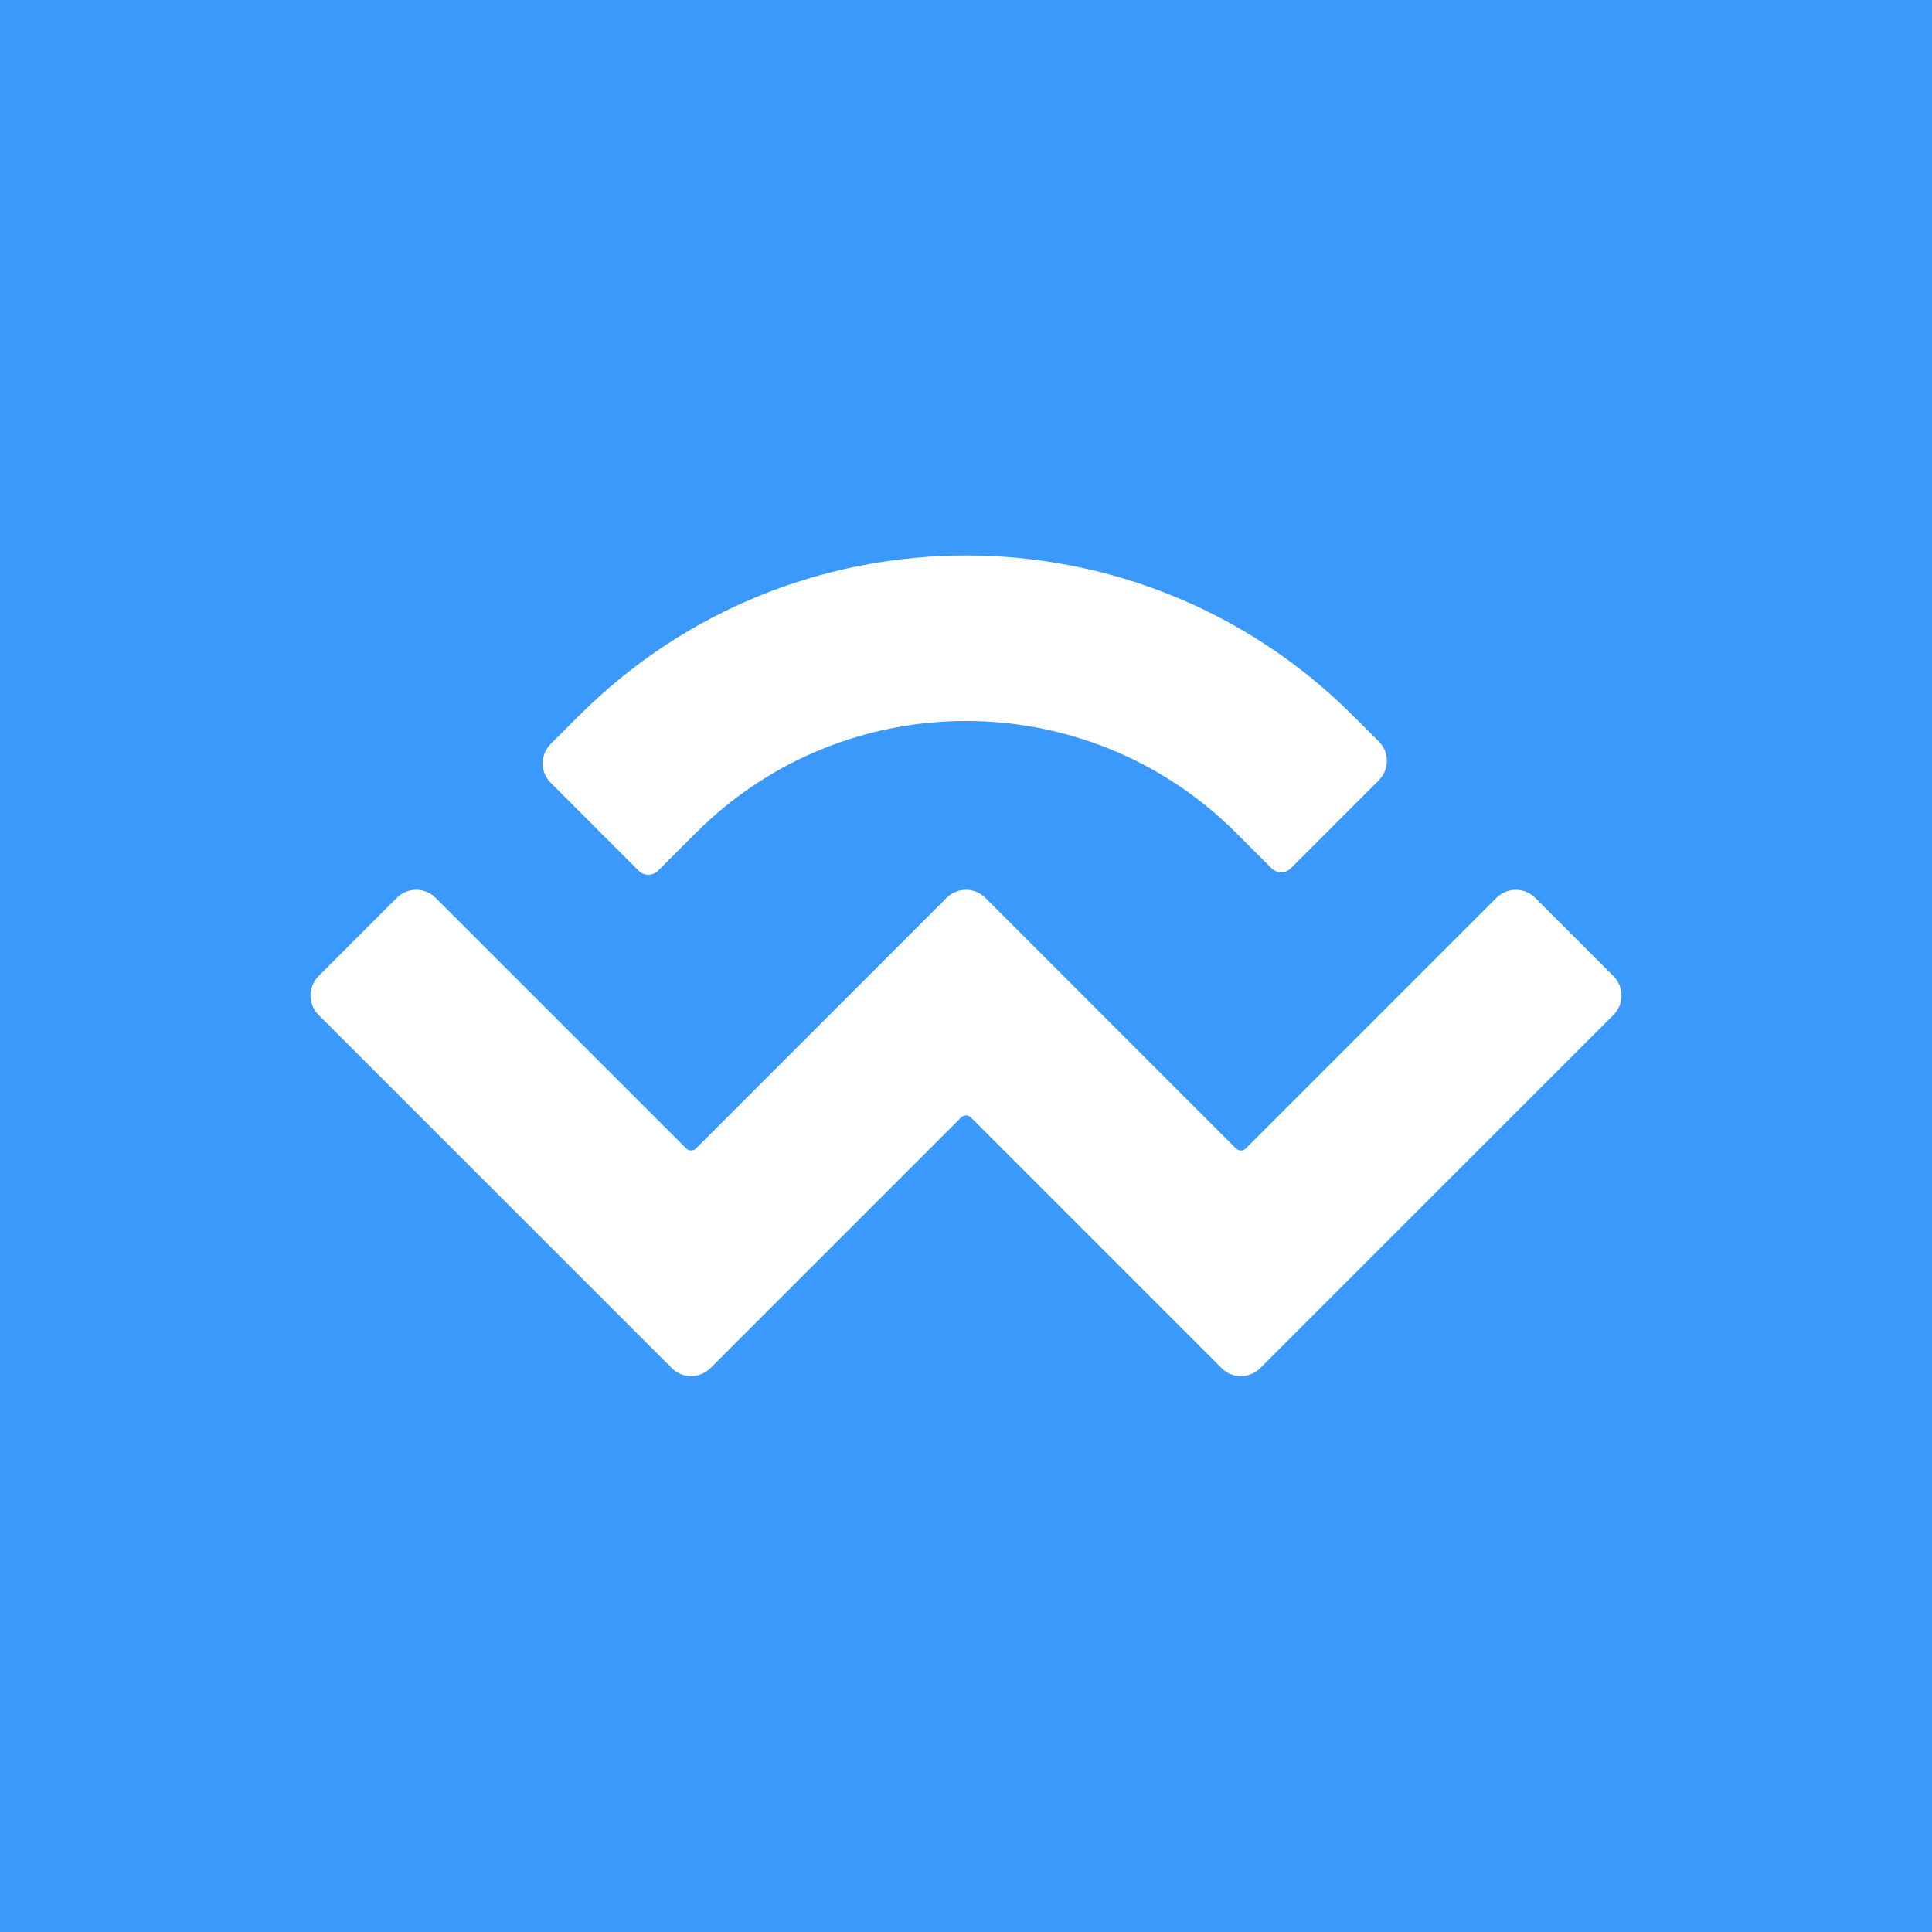 <svg width="100" height="100" viewBox="0 0 100 100" fill="none" xmlns="http://www.w3.org/2000/svg">
<rect x="0" y="0" width="100" height="100" fill="#333333" stroke="none"/>
<g clip-path="url(#clip0_13932_27862)">
<path d="M100 0H0V100H100V0Z" fill="#3B99FC"/>
<path d="M29.963 37.05C41.029 25.983 58.971 25.983 70.037 37.05L71.369 38.381C71.922 38.935 71.922 39.832 71.369 40.385L66.813 44.941C66.536 45.218 66.088 45.218 65.811 44.941L63.978 43.108C56.258 35.388 43.742 35.388 36.022 43.108L34.059 45.071C33.783 45.347 33.334 45.347 33.057 45.071L28.502 40.515C27.948 39.962 27.948 39.065 28.502 38.511L29.963 37.05ZM79.459 46.471L83.514 50.526C84.067 51.08 84.067 51.977 83.514 52.53L65.231 70.813C64.677 71.367 63.78 71.367 63.227 70.813L50.251 57.837C50.112 57.699 49.888 57.699 49.75 57.837L36.774 70.813C36.221 71.367 35.323 71.367 34.77 70.814L16.486 52.53C15.933 51.976 15.933 51.079 16.486 50.526L20.541 46.471C21.095 45.918 21.992 45.918 22.545 46.471L35.521 59.448C35.66 59.586 35.884 59.586 36.022 59.448L48.998 46.471C49.551 45.918 50.448 45.918 51.002 46.471L63.978 59.448C64.117 59.586 64.341 59.586 64.479 59.448L77.455 46.471C78.009 45.918 78.906 45.918 79.459 46.471Z" fill="white"/>
</g>
<defs>
<clipPath id="clip0_13932_27862">
<rect width="100" height="100" fill="white"/>
</clipPath>
</defs>
</svg>
